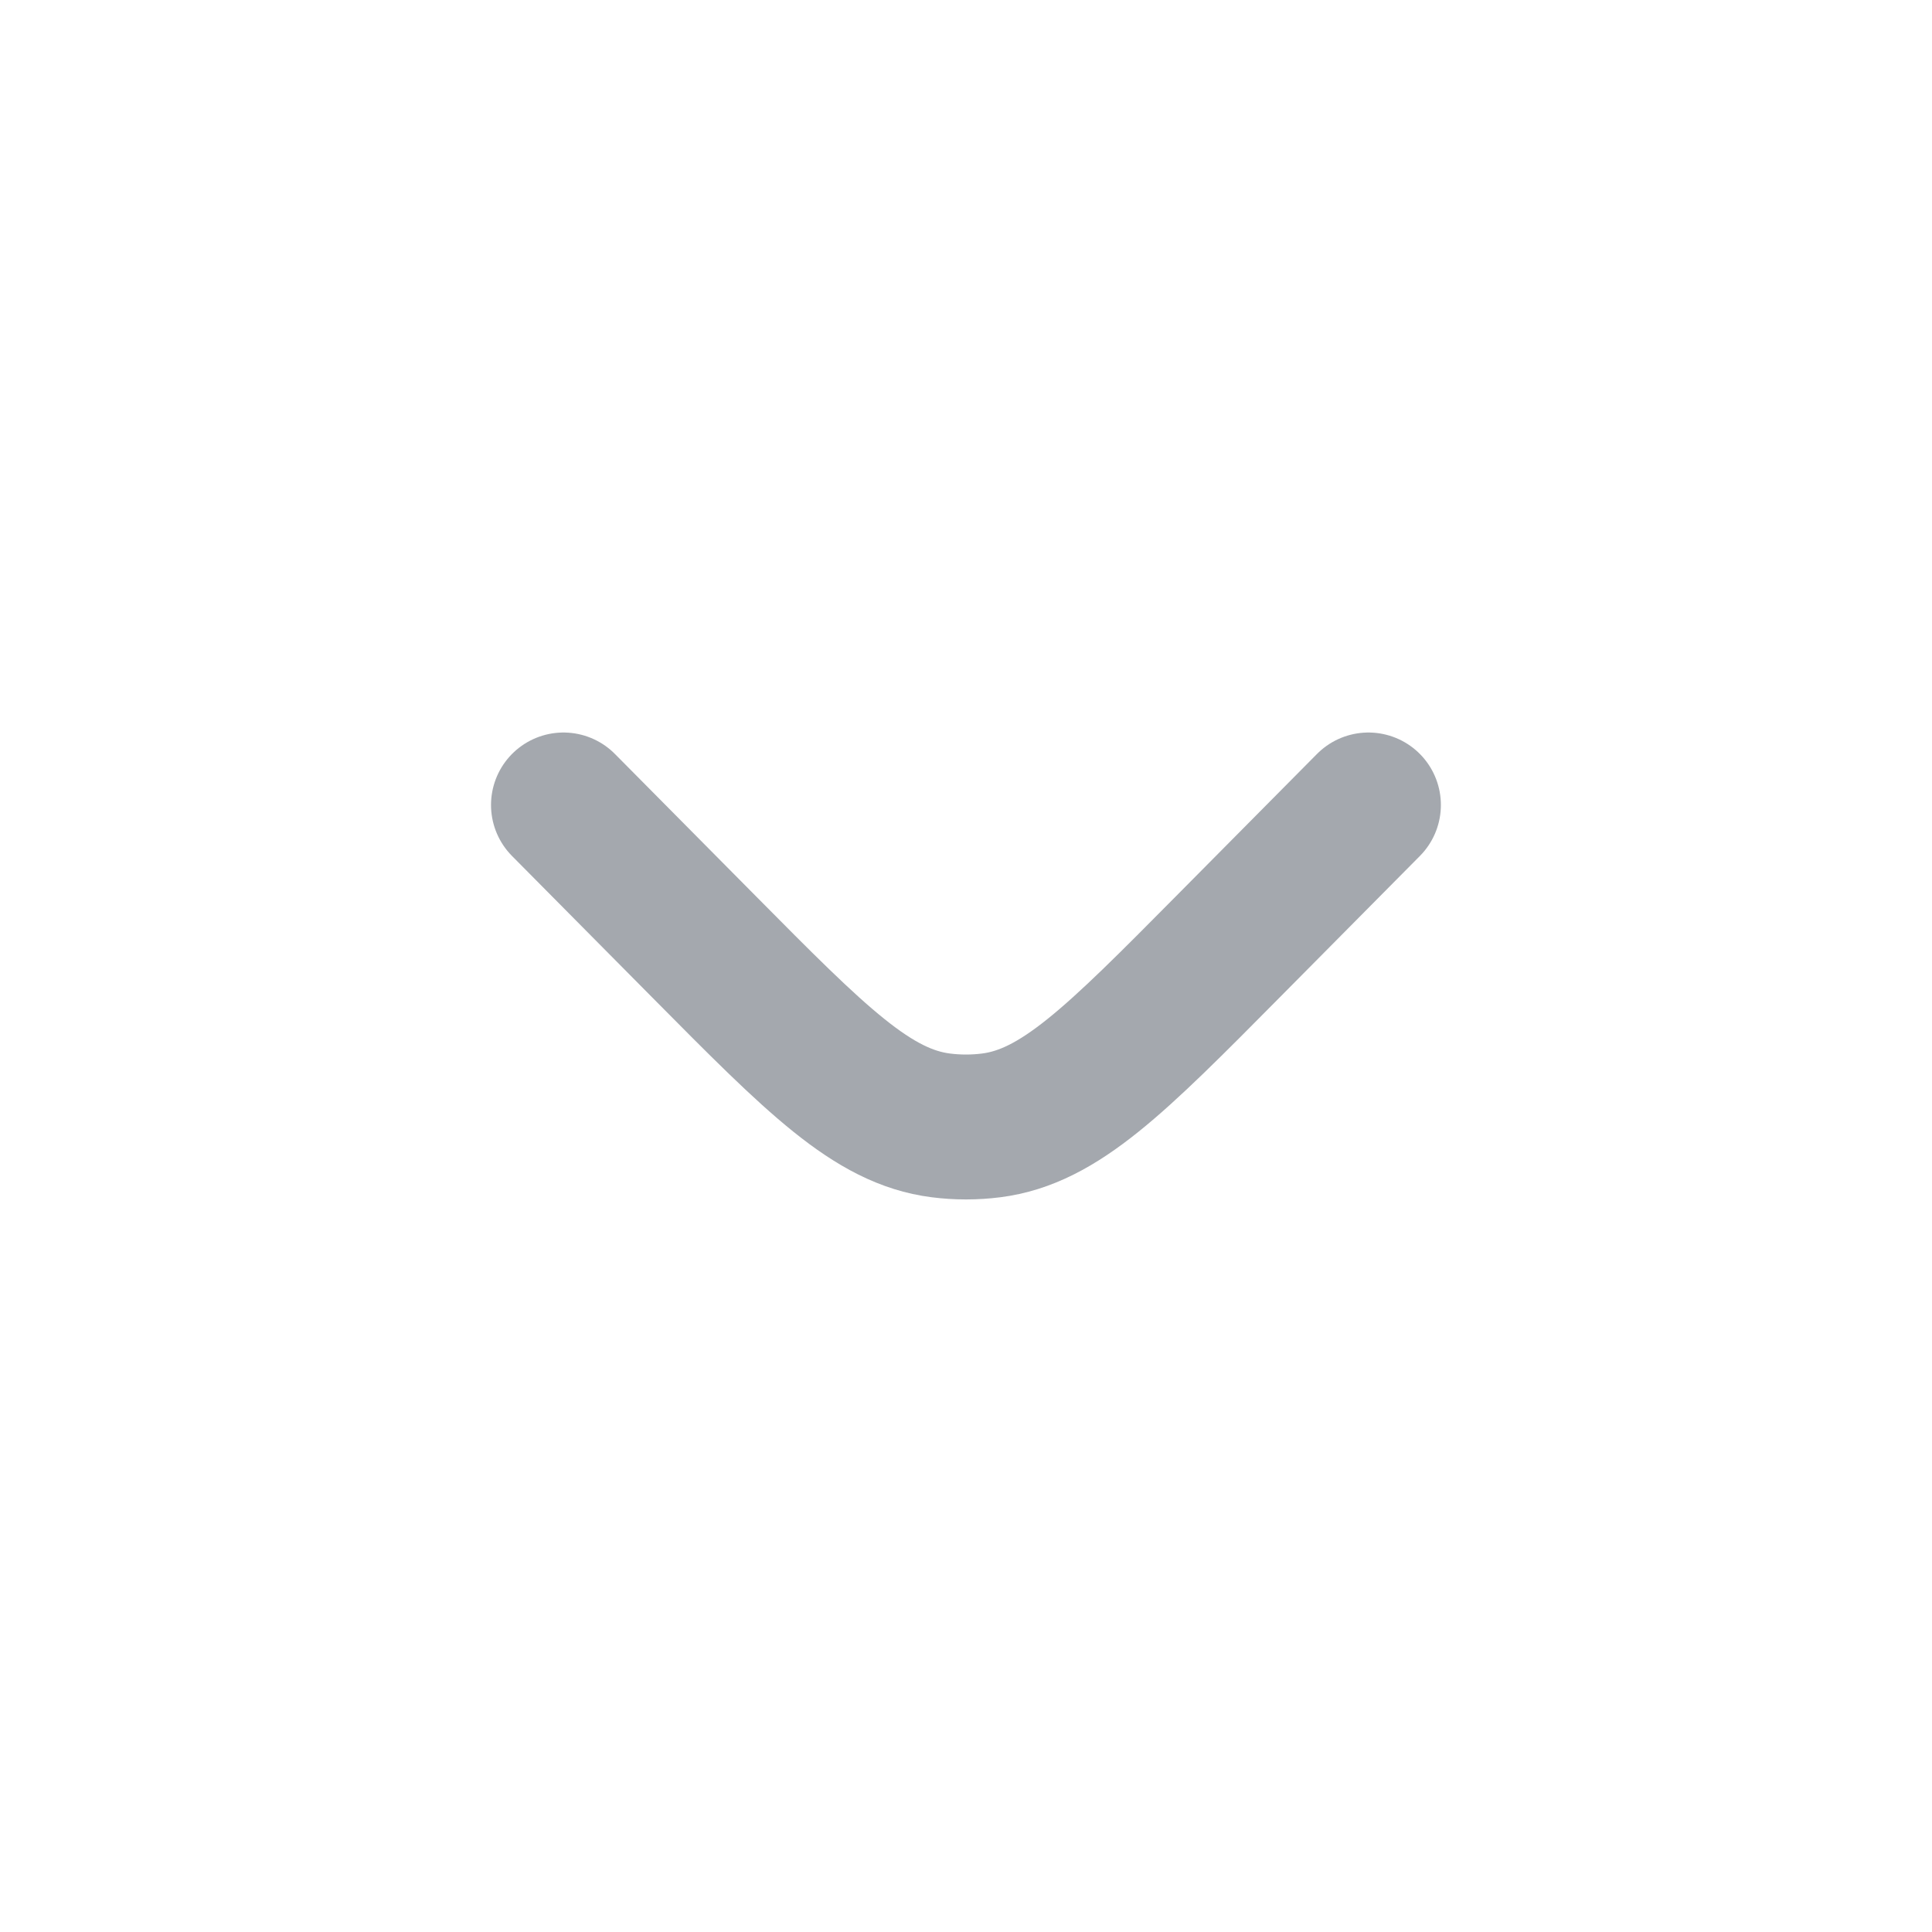 <svg width="20" height="20" viewBox="0 0 20 20" fill="none" xmlns="http://www.w3.org/2000/svg">
<path d="M14.166 8.333L12.71 9.802C11.549 10.974 10.968 11.56 10.261 11.65C10.087 11.672 9.912 11.672 9.739 11.65C9.031 11.56 8.45 10.974 7.289 9.802L5.833 8.333" stroke="#A4A8AE" stroke-width="1.5" stroke-linecap="round"/>
</svg>
